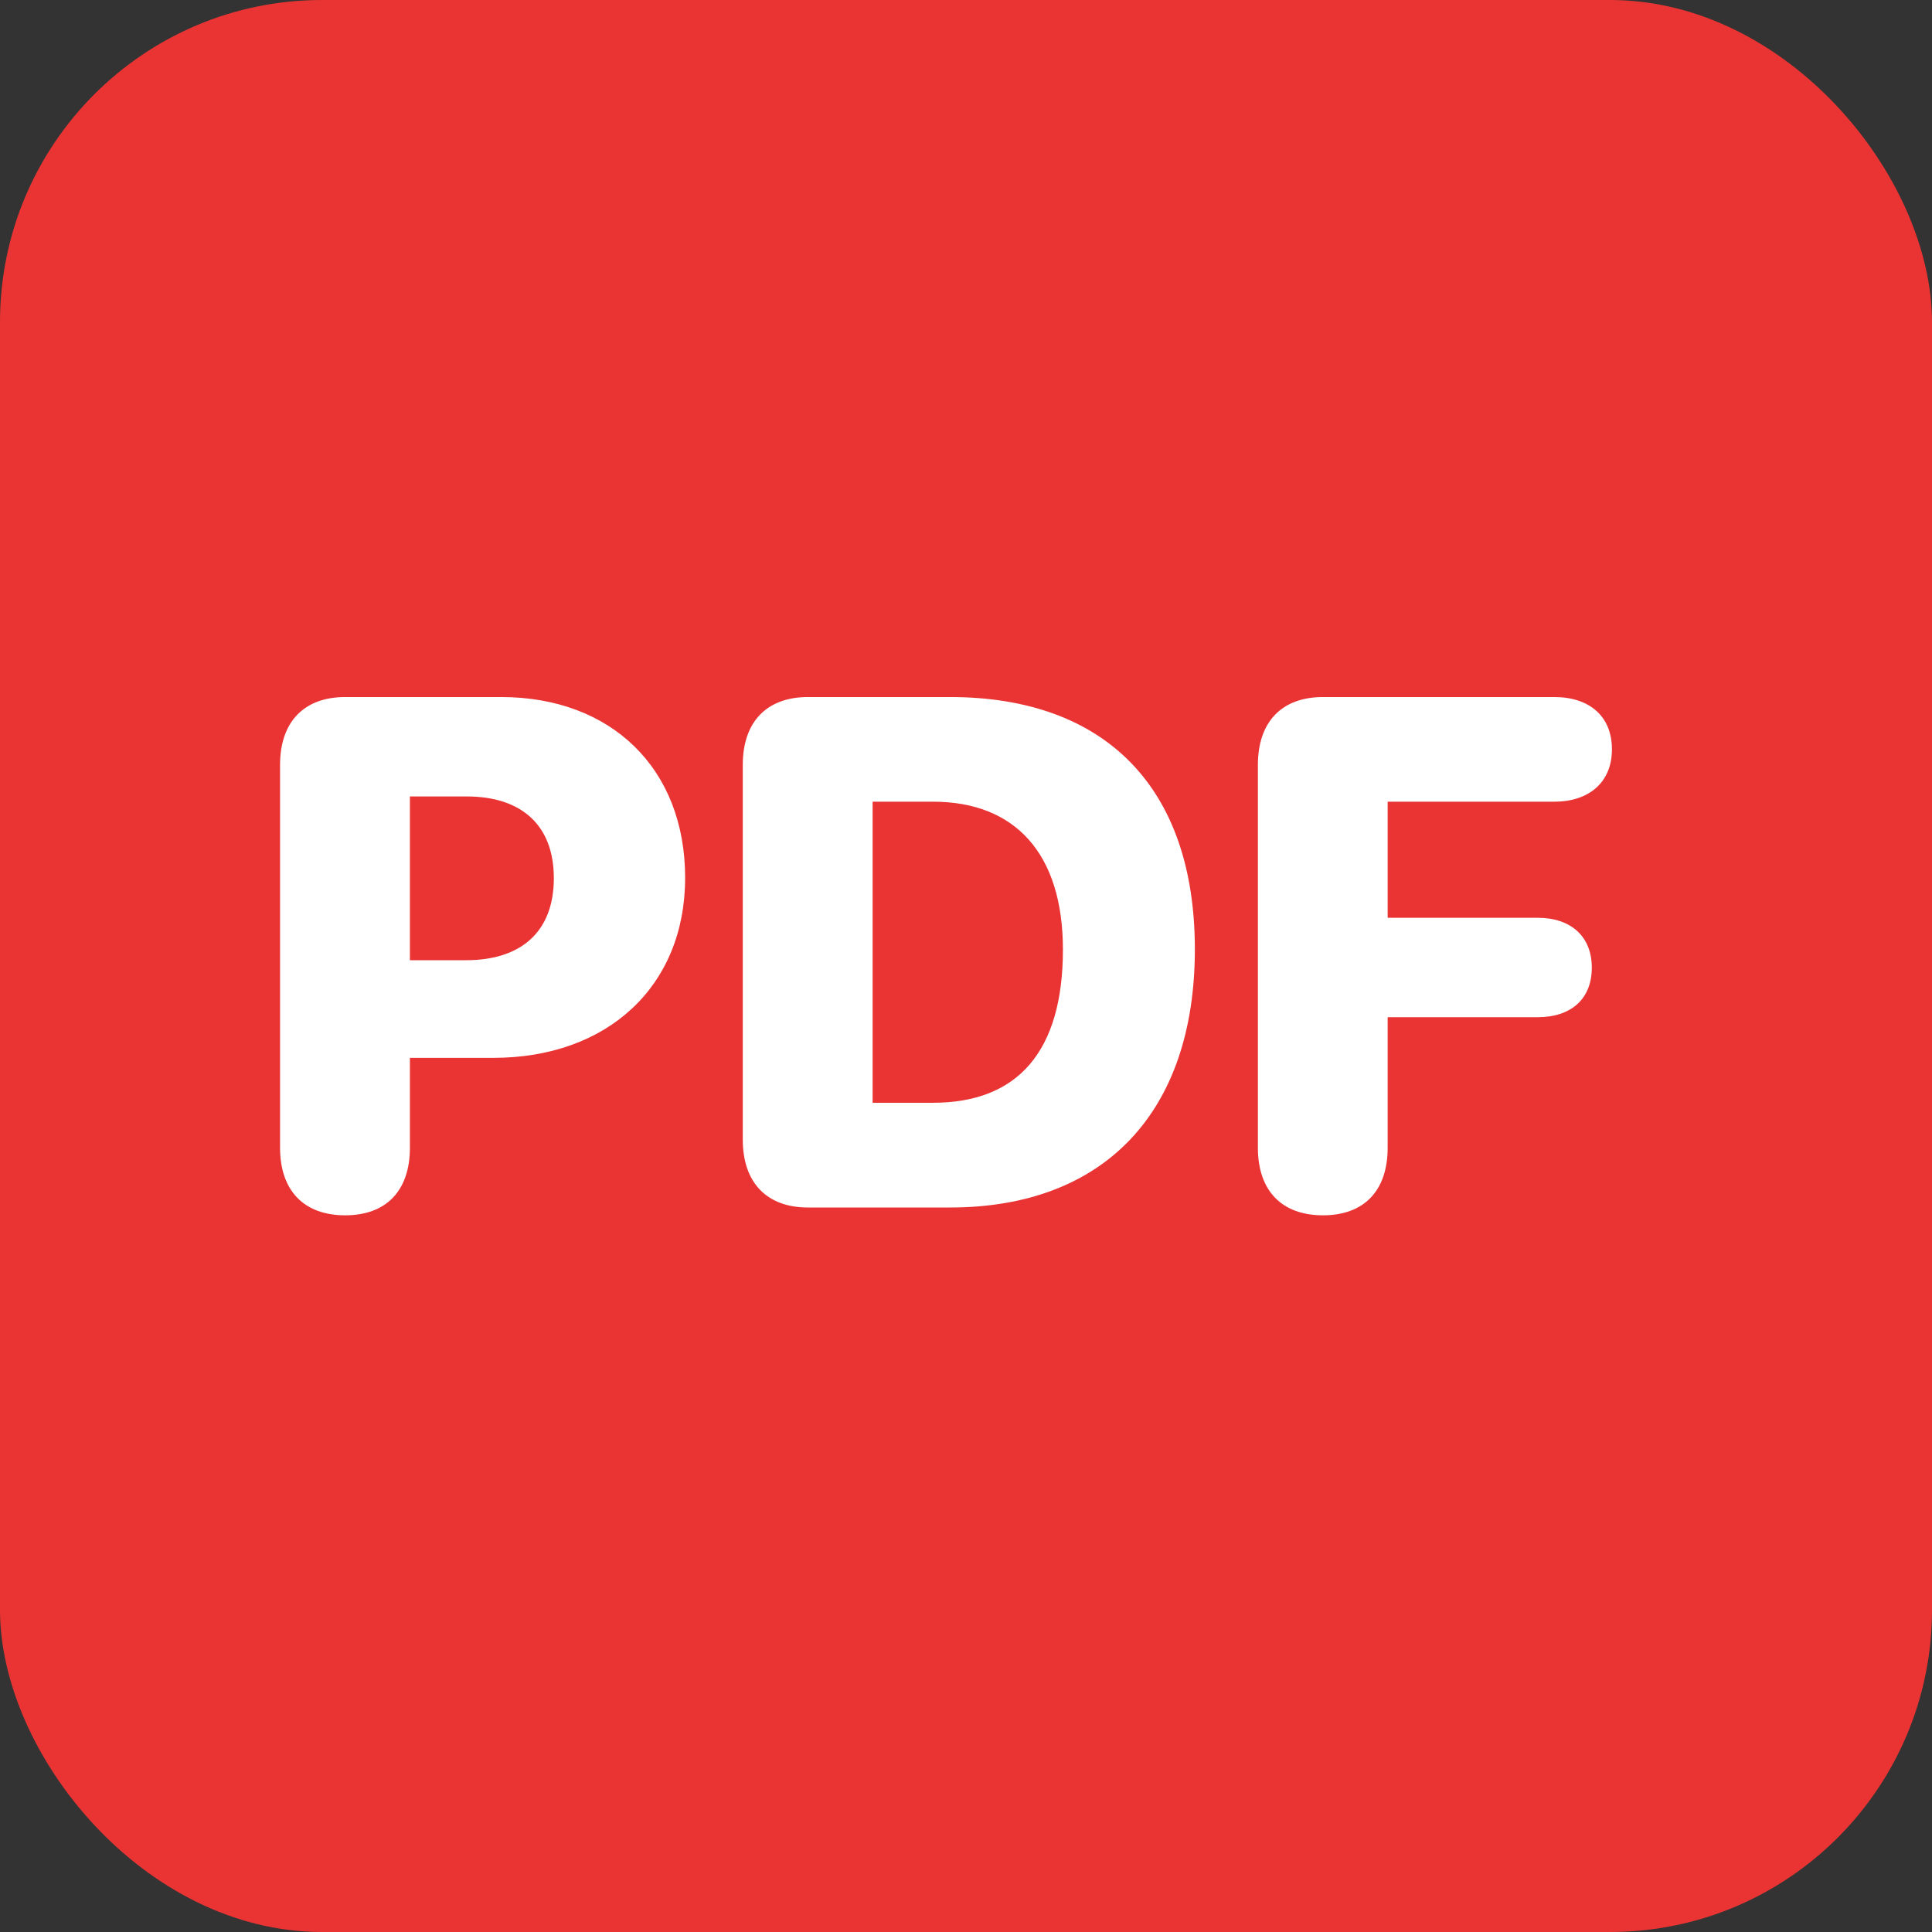 <svg width="24" height="24" viewBox="0 0 24 24" fill="none" xmlns="http://www.w3.org/2000/svg">
<rect x="0" y="0" width="24" height="24" fill="#333333" stroke="none"/>
<rect width="24" height="24" rx="4" fill="#EA3434"/>
<path d="M4.288 15.097C3.778 15.097 3.479 14.793 3.479 14.257V9.502C3.479 8.966 3.778 8.659 4.288 8.659H6.226C7.588 8.659 8.511 9.542 8.511 10.904C8.511 12.258 7.54 13.141 6.129 13.141H5.092V14.257C5.092 14.793 4.797 15.097 4.288 15.097ZM5.092 11.928H5.791C6.476 11.928 6.88 11.572 6.88 10.909C6.88 10.249 6.476 9.894 5.799 9.894H5.092V11.928ZM10.036 15C9.526 15 9.227 14.692 9.227 14.156V9.502C9.227 8.966 9.526 8.659 10.036 8.659H11.802C13.718 8.659 14.843 9.771 14.843 11.792C14.843 13.818 13.714 15 11.802 15H10.036ZM10.84 13.699H11.591C12.642 13.699 13.204 13.062 13.204 11.796C13.204 10.605 12.611 9.959 11.591 9.959H10.84V13.699ZM16.434 15.097C15.924 15.097 15.626 14.793 15.626 14.257V9.502C15.626 8.966 15.924 8.659 16.434 8.659H19.308C19.743 8.659 20.024 8.896 20.024 9.309C20.024 9.722 19.734 9.959 19.308 9.959H17.238V11.401H19.102C19.51 11.401 19.774 11.629 19.774 12.021C19.774 12.407 19.519 12.636 19.102 12.636H17.238V14.257C17.238 14.793 16.944 15.097 16.434 15.097Z" fill="white"/>
</svg>
